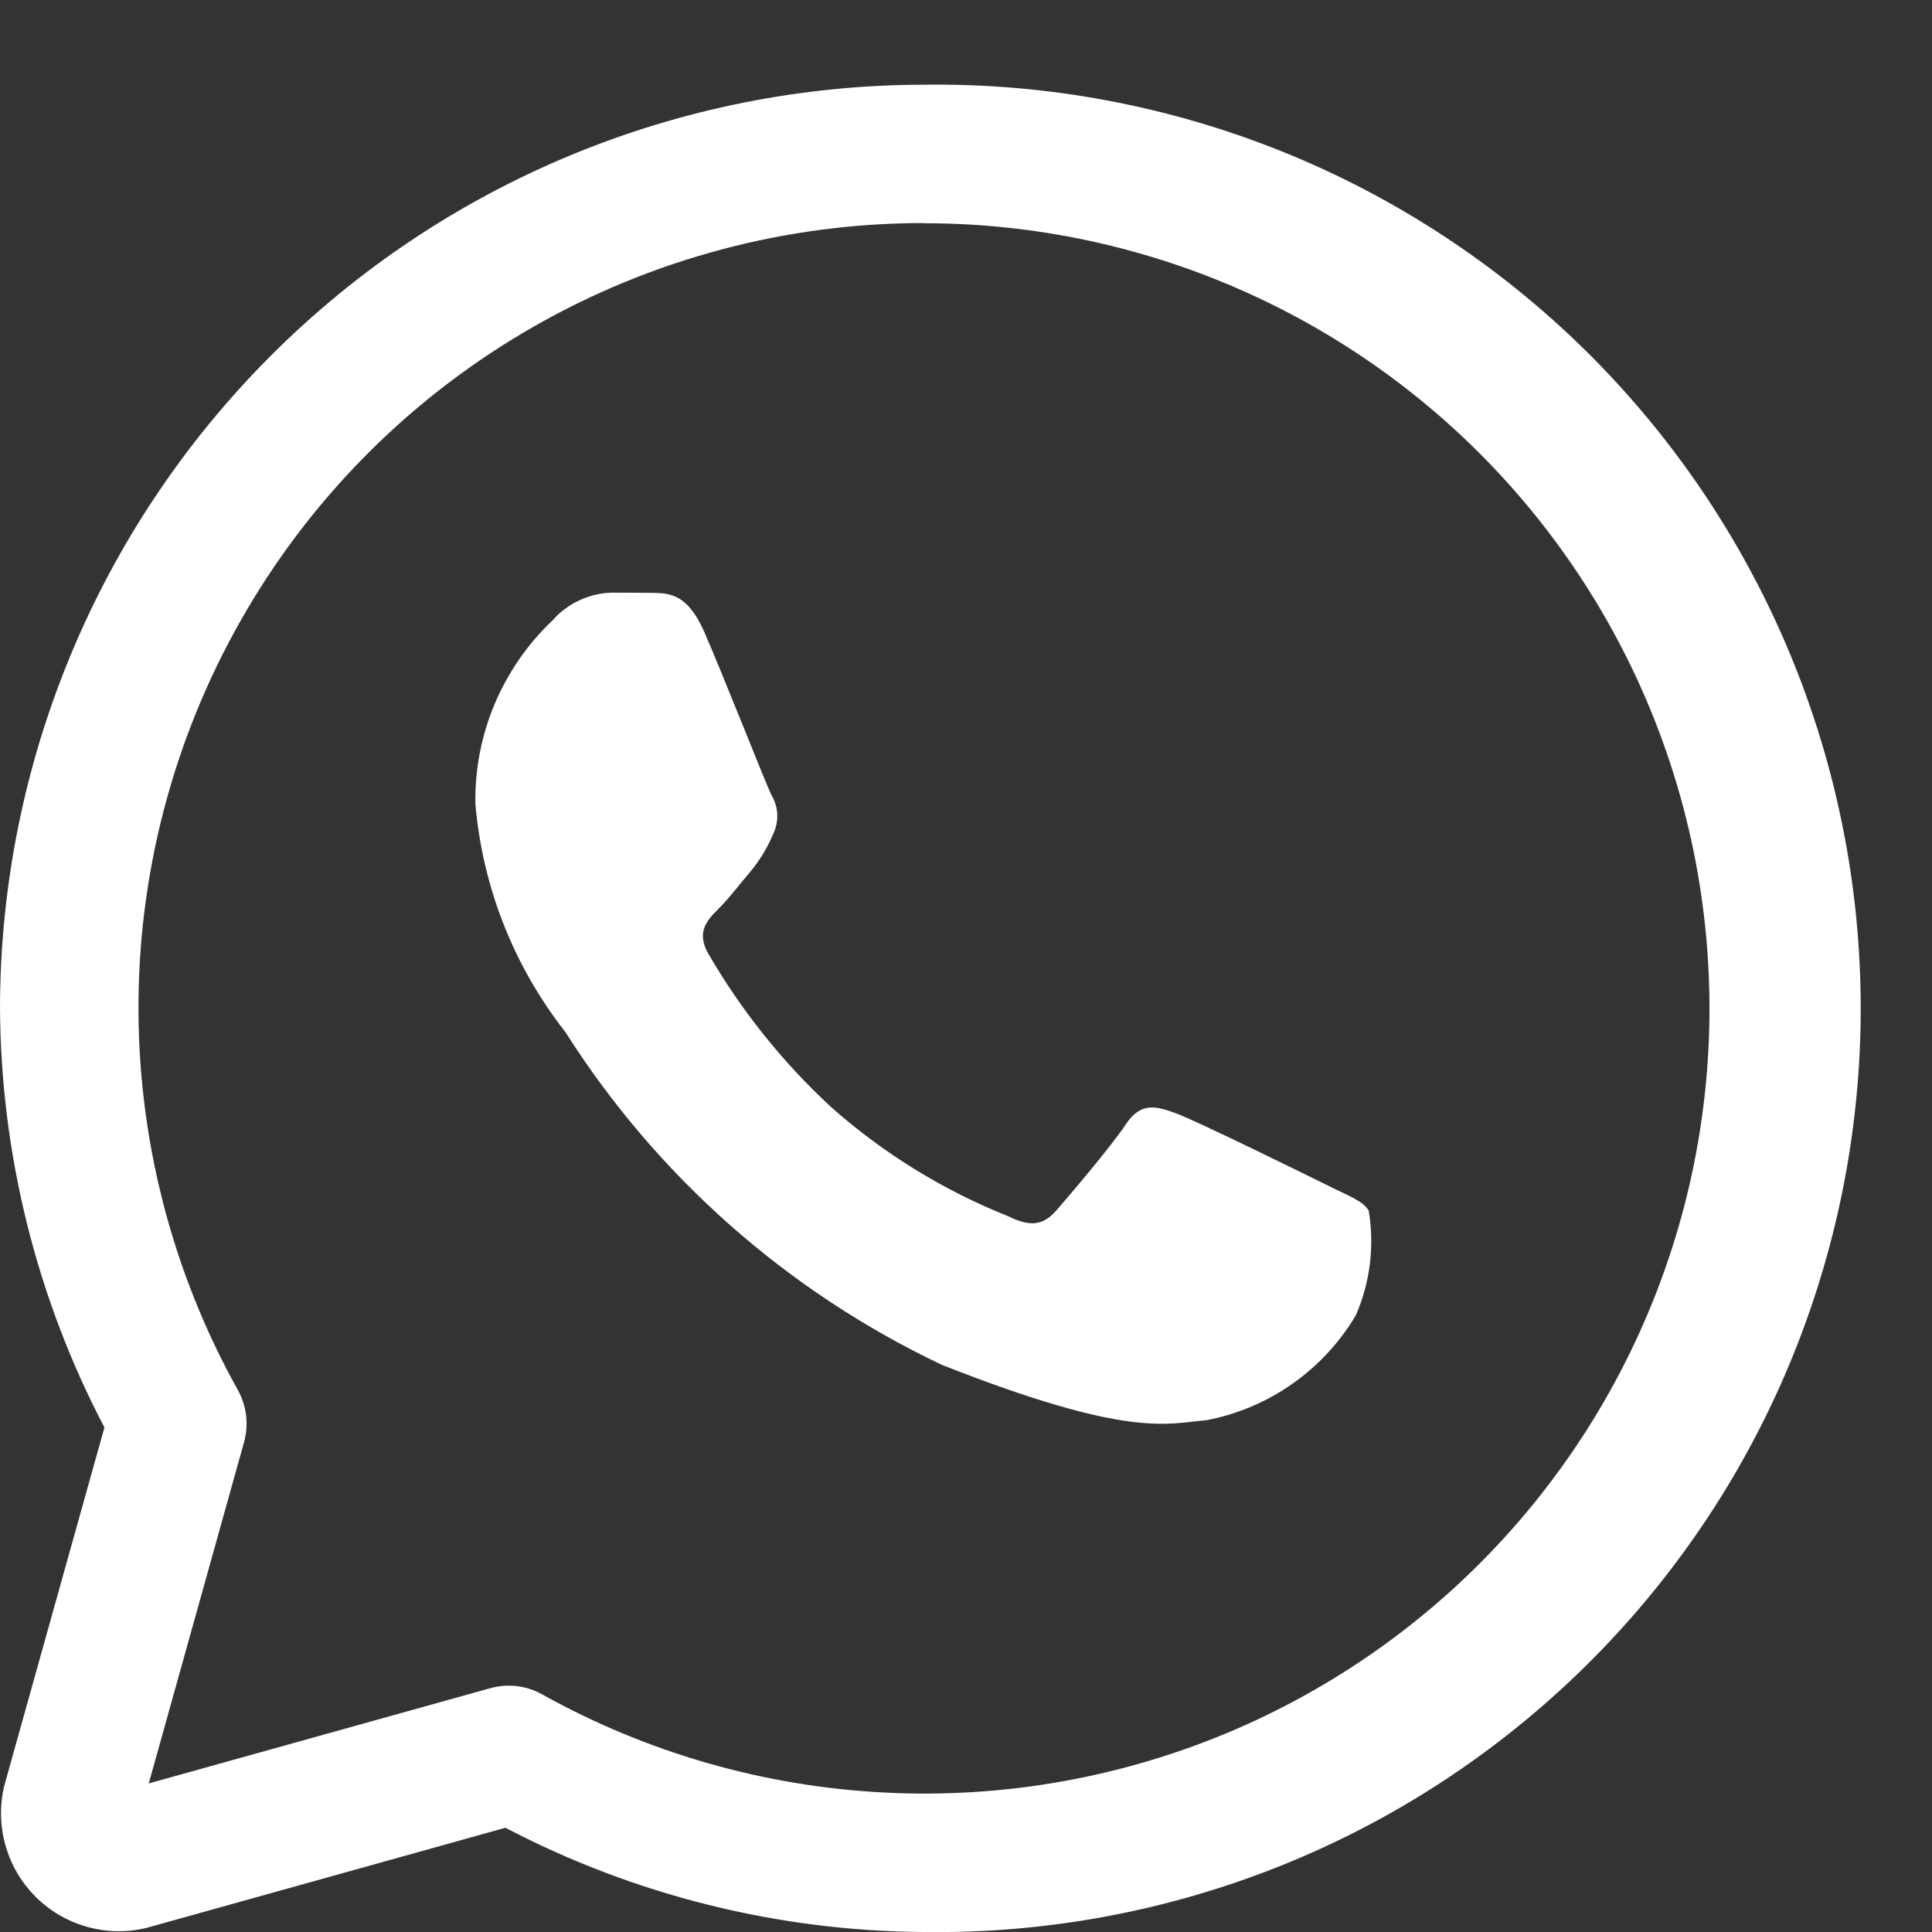 <svg width="20" height="20" viewBox="0 0 20 20" fill="none" xmlns="http://www.w3.org/2000/svg">
<rect x="0" y="0" width="20" height="20" fill="#333333" stroke="none"/>
<path d="M9.562 0.877C7.027 0.88 4.597 1.888 2.805 3.681C1.012 5.473 0.003 7.903 0 10.438C0.009 11.95 0.379 13.438 1.081 14.777L0.045 18.483C-0.004 18.687 -0.001 18.899 0.056 19.101C0.112 19.303 0.22 19.486 0.367 19.634C0.515 19.782 0.699 19.89 0.9 19.946C1.102 20.003 1.315 20.007 1.518 19.957L5.232 18.921C6.569 19.62 8.053 19.99 9.562 20C10.829 20.018 12.087 19.784 13.264 19.312C14.44 18.84 15.51 18.138 16.413 17.248C17.315 16.359 18.032 15.299 18.521 14.13C19.01 12.96 19.262 11.706 19.262 10.438C19.262 9.171 19.01 7.916 18.521 6.747C18.032 5.578 17.315 4.518 16.413 3.628C15.51 2.739 14.44 2.037 13.264 1.565C12.087 1.093 10.829 0.859 9.562 0.877ZM9.562 2.311C10.804 2.31 12.029 2.594 13.144 3.14C14.259 3.686 15.235 4.481 15.995 5.463C16.755 6.444 17.28 7.587 17.53 8.803C17.78 10.02 17.748 11.277 17.437 12.479C17.125 13.681 16.542 14.796 15.733 15.737C14.924 16.679 13.909 17.423 12.768 17.912C11.626 18.4 10.388 18.621 9.148 18.556C7.908 18.492 6.699 18.145 5.614 17.541C5.449 17.448 5.254 17.425 5.072 17.477L1.54 18.462L2.526 14.931C2.577 14.749 2.554 14.554 2.462 14.389C1.772 13.152 1.418 11.756 1.434 10.34C1.45 8.924 1.836 7.537 2.554 6.316C3.271 5.095 4.296 4.083 5.525 3.381C6.754 2.678 8.146 2.309 9.562 2.309V2.311ZM6.33 6.135C6.214 6.139 6.1 6.166 5.996 6.215C5.891 6.264 5.797 6.334 5.721 6.421C5.463 6.665 5.259 6.96 5.121 7.287C4.983 7.614 4.915 7.967 4.921 8.321C4.995 9.183 5.319 10.004 5.853 10.684C6.801 12.178 8.154 13.373 9.753 14.13C11.682 14.89 12.074 14.739 12.493 14.701C12.812 14.64 13.114 14.511 13.38 14.324C13.646 14.137 13.869 13.896 14.035 13.617C14.184 13.276 14.23 12.899 14.169 12.533C14.112 12.432 13.96 12.38 13.731 12.265C13.502 12.152 12.381 11.6 12.171 11.524C11.961 11.447 11.809 11.409 11.656 11.637C11.503 11.867 11.067 12.38 10.933 12.533C10.799 12.684 10.667 12.704 10.438 12.591C9.764 12.322 9.142 11.939 8.6 11.457C8.102 10.996 7.676 10.464 7.335 9.877C7.202 9.649 7.321 9.524 7.435 9.411C7.549 9.298 7.663 9.145 7.778 9.011C7.871 8.896 7.948 8.768 8.005 8.631C8.035 8.568 8.049 8.499 8.046 8.429C8.043 8.359 8.022 8.291 7.986 8.231C7.929 8.117 7.486 6.987 7.286 6.531C7.115 6.151 6.935 6.143 6.772 6.137C6.635 6.136 6.482 6.135 6.33 6.135Z" fill="white"/>
</svg>
